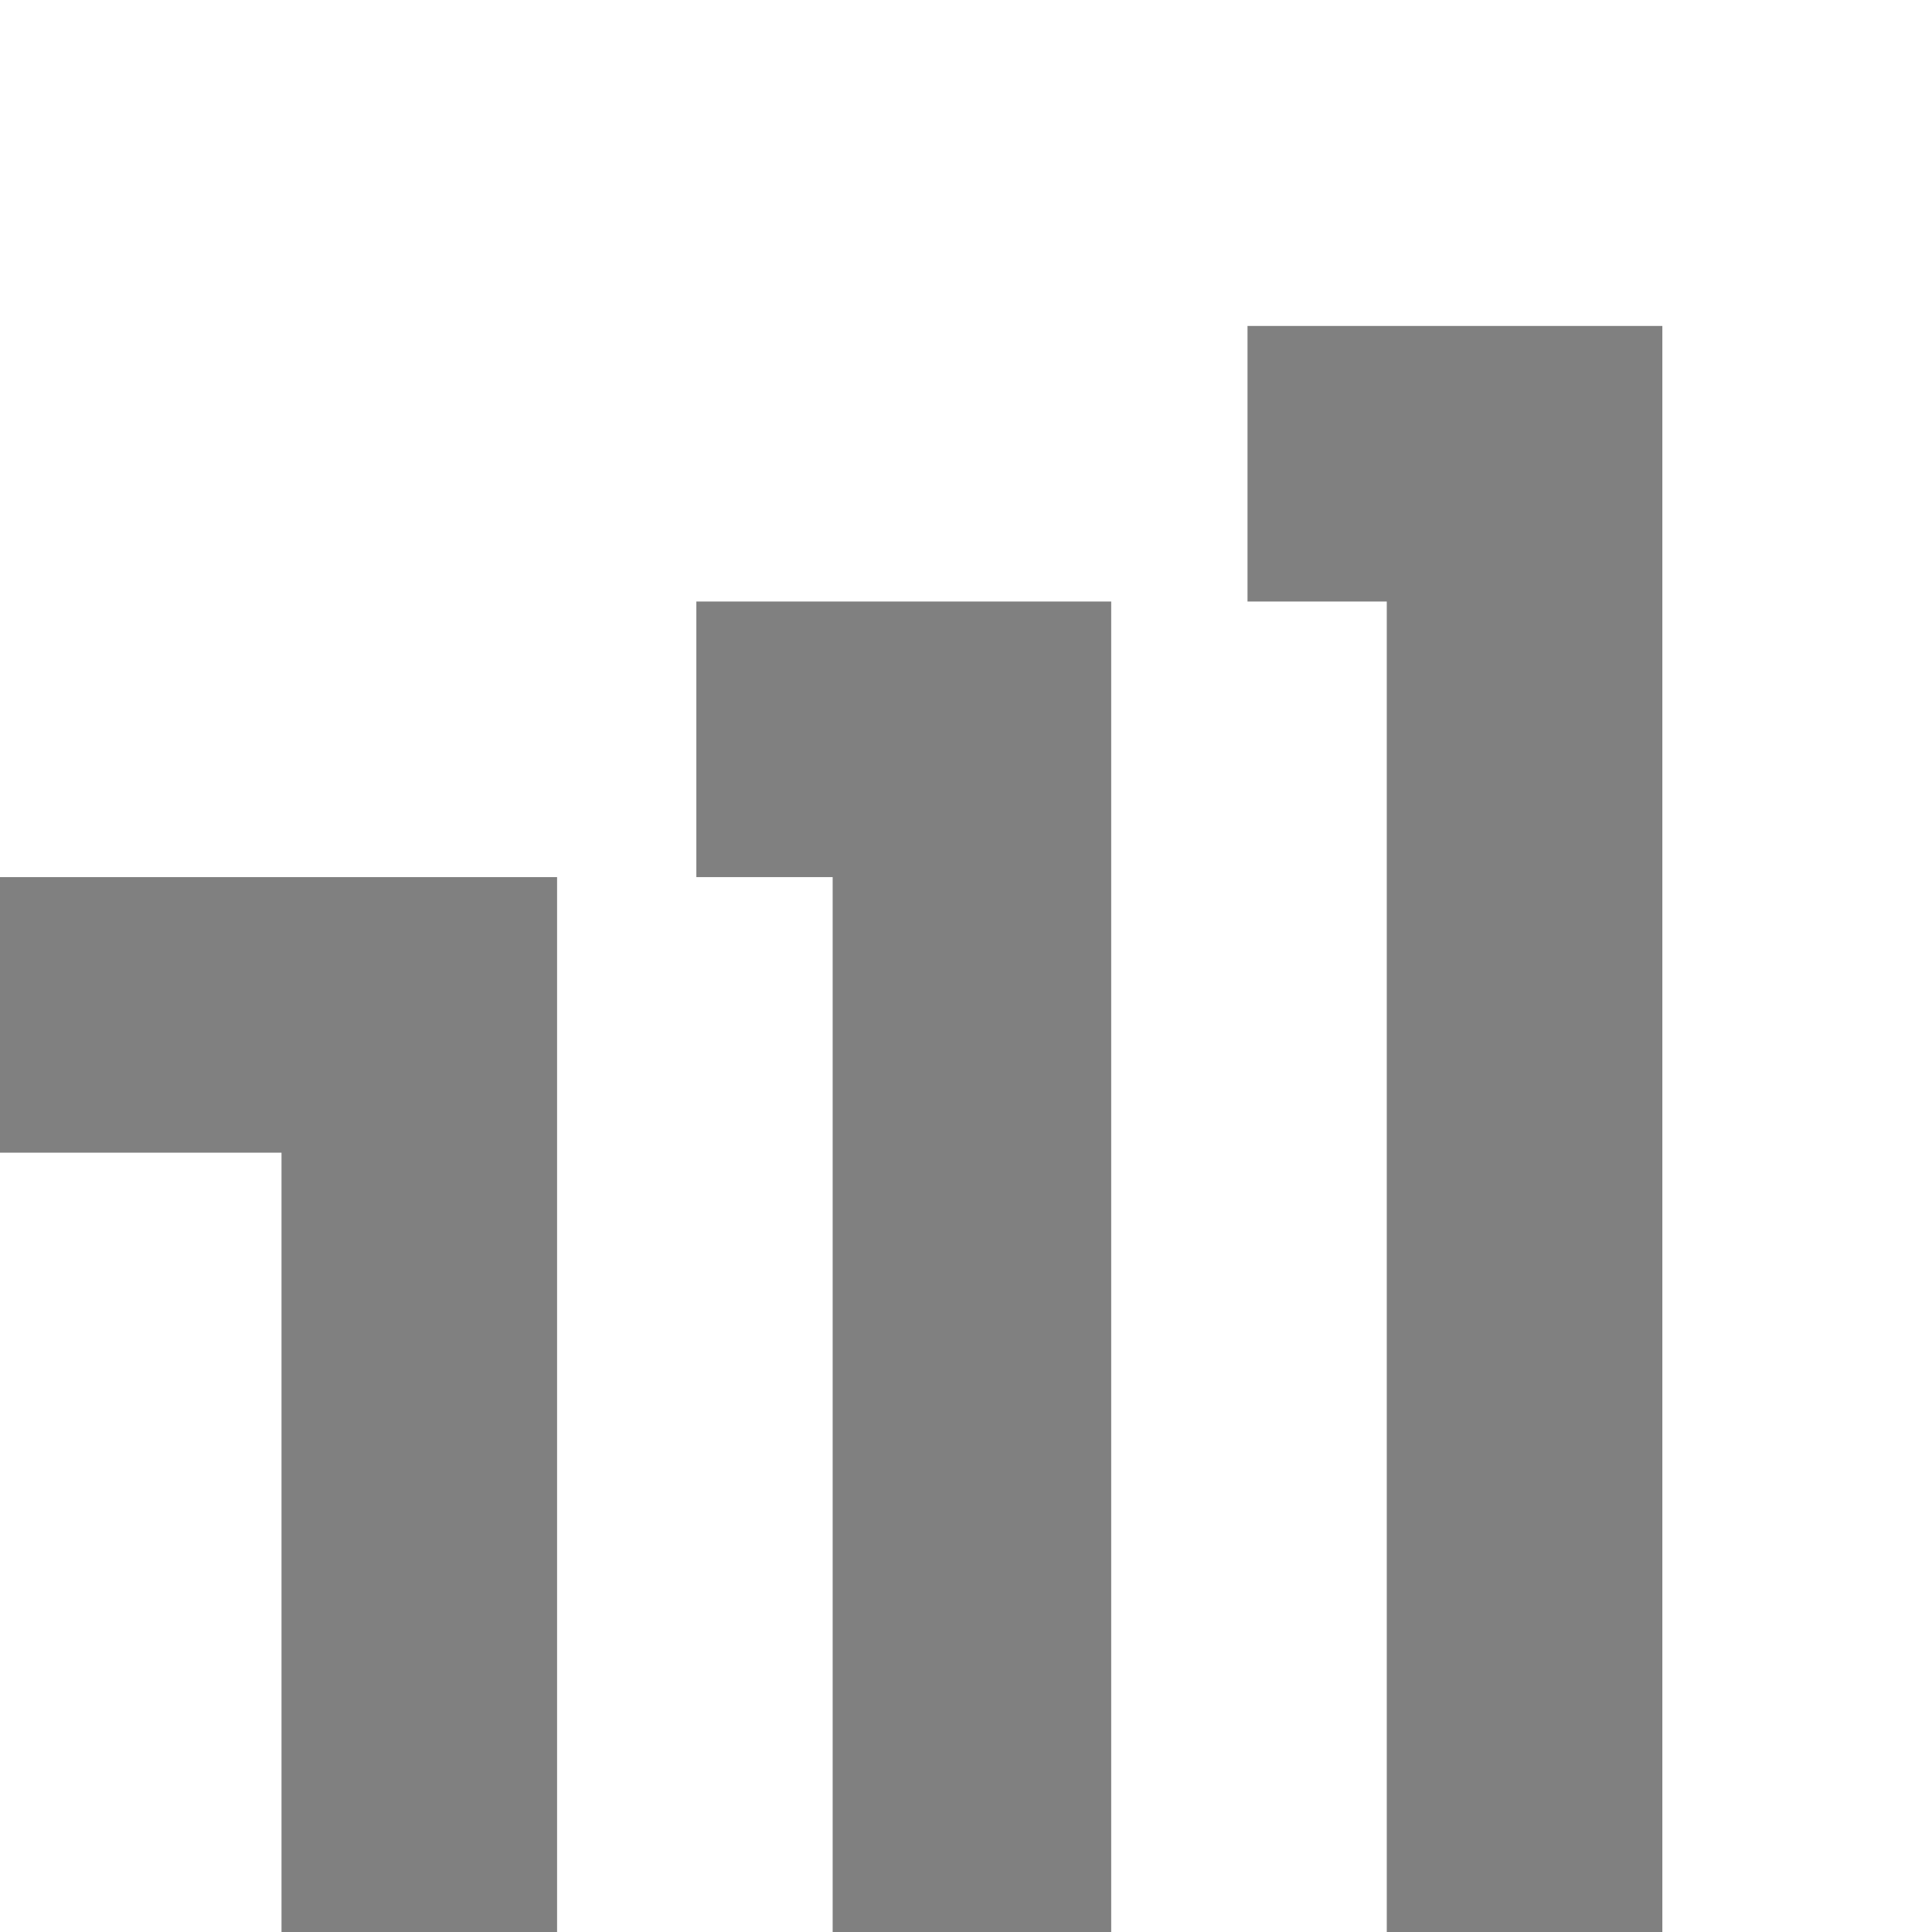 <?xml version="1.0" encoding="utf-8"?>
<!-- Generator: Adobe Illustrator 24.1.3, SVG Export Plug-In . SVG Version: 6.00 Build 0)  -->
<svg version="1.1" id="Ebene_1" xmlns="http://www.w3.org/2000/svg" xmlns:xlink="http://www.w3.org/1999/xlink" x="0px" y="0px"
	 viewBox="0 0 65.2 65.2" style="enable-background:new 0 0 65.2 65.2;" xml:space="preserve">
<rect x="0" y="0" width="65.2" height="65.2" fill="#808080" stroke="none"/>
<style type="text/css">
	.st0{fill:#FFFFFF;}
</style>
<rect x="-481.6" y="-21.7" width="126" height="117"/>
<g>
	<g>
		<rect y="38.9" class="st0" width="9.5" height="26.3"/>
		<polygon class="st0" points="65.2,0 0,0 0,29.6 9.5,29.6 14.2,29.6 18.8,29.6 18.8,65.2 28.1,65.2 28.1,29.6 23.5,29.6 23.5,20.3 
			28.1,20.3 32.8,20.3 37.5,20.3 37.5,65.2 46.8,65.2 46.8,20.3 42.1,20.3 42.1,11 46.8,11 51.4,11 56.1,11 56.1,65.2 65.2,65.2 		
			"/>
	</g>
</g>
</svg>
